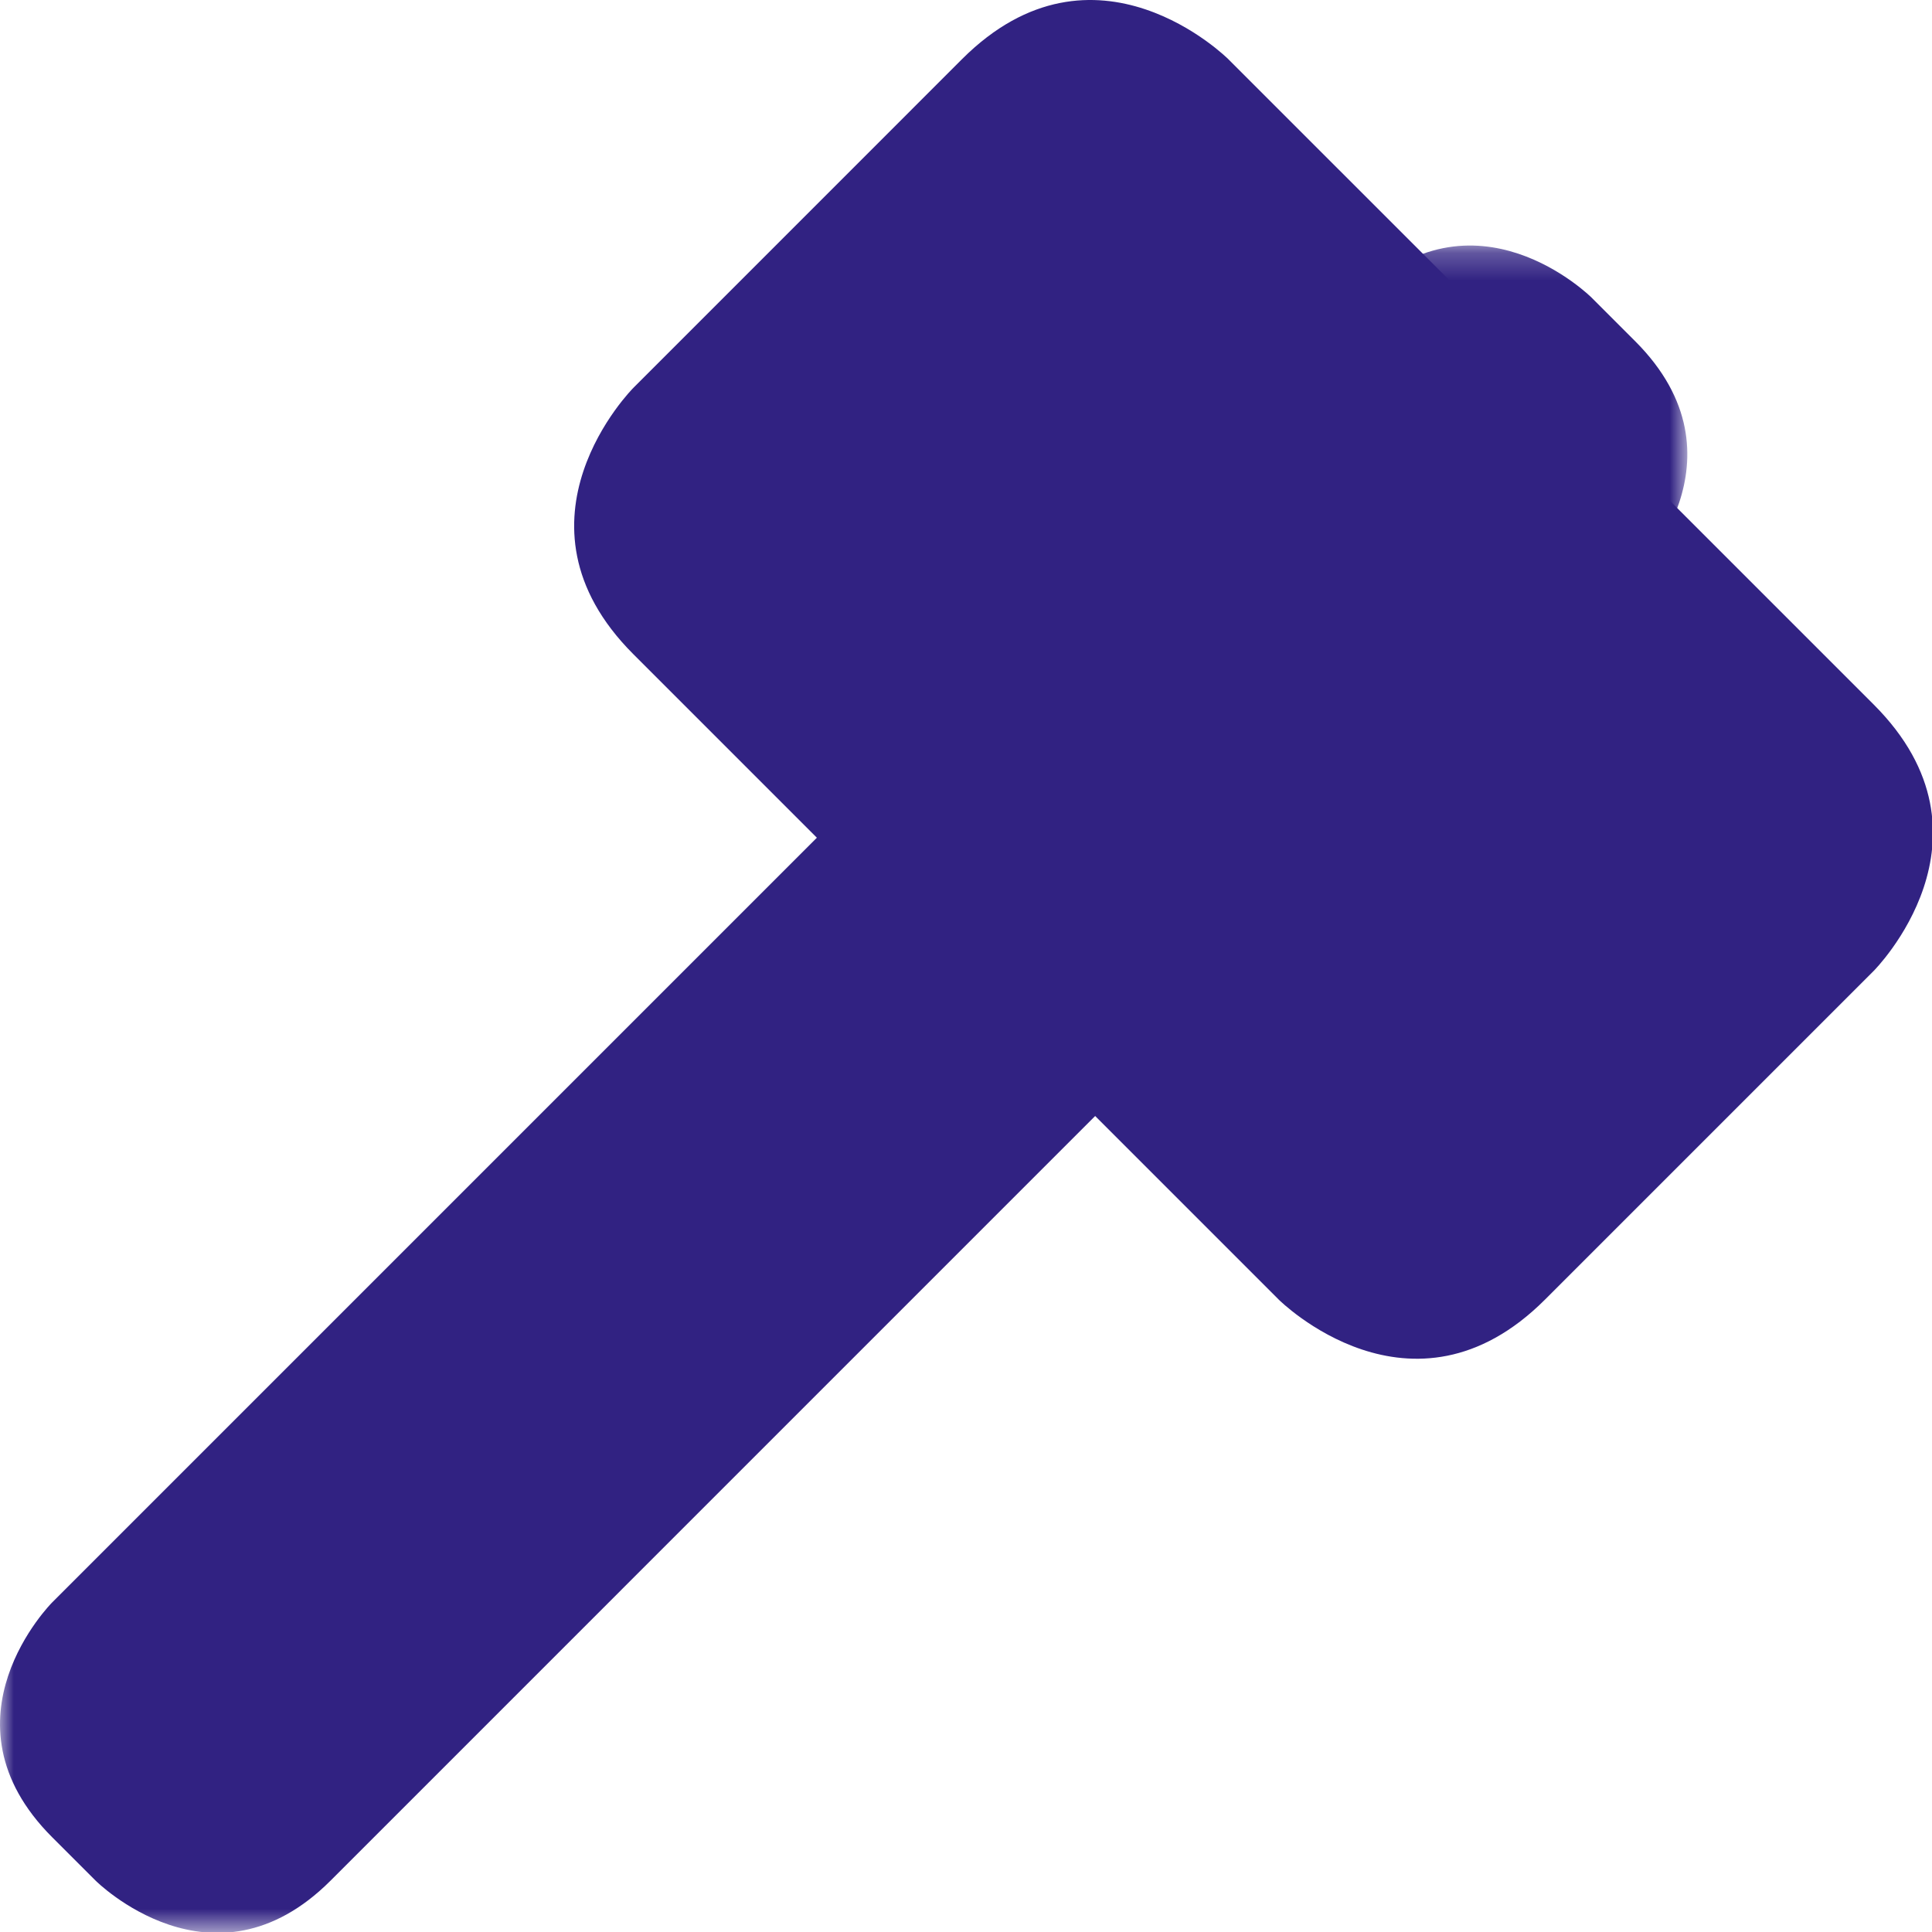 <?xml version="1.0" encoding="UTF-8"?> <svg xmlns="http://www.w3.org/2000/svg" xmlns:xlink="http://www.w3.org/1999/xlink" width="70px" height="70px" viewBox="0 0 70 70"> <!-- Generator: Sketch 51.2 (57519) - http://www.bohemiancoding.com/sketch --> <title>Hammer</title> <desc>Created with Sketch.</desc> <defs> <polygon id="path-1" points="0 0.237 61.135 0.237 61.135 61.373 0 61.373"></polygon> </defs> <g id="Startseite" stroke="none" stroke-width="1" fill="none" fill-rule="evenodd"> <g transform="translate(-425, -1263)" id="Werte"> <g transform="translate(-6, 1070)"> <g id="hammer" transform="translate(431, 193)"> <g> <path d="M44.504,2.144 C44.504,2.144 39.68,-2.68 34.855,2.144 L22.947,14.054 C22.947,14.054 18.122,18.878 22.947,23.702 L46.33,47.086 C46.33,47.086 51.154,51.91 55.979,47.086 L67.889,35.176 C67.889,35.176 72.712,30.352 67.889,25.528 L44.504,2.144 Z" id="Fill-1" fill="#312282"></path> <g id="Group-5" transform="translate(0, 8.659)"> <mask id="mask-2" fill="white"> <use xlink:href="#path-1"></use> </mask> <g id="Clip-4"></g> <path d="M57.67,2.128 C57.67,2.128 53.415,-2.127 49.161,2.128 L1.891,49.399 C1.891,49.399 -2.363,53.653 1.891,57.908 L3.466,59.482 C3.466,59.482 7.72,63.737 11.975,59.482 L59.244,12.211 C59.244,12.211 63.499,7.957 59.244,3.702 L57.67,2.128 Z" id="Fill-3" fill="#312282" mask="url(#mask-2)"></path> </g> </g> </g> </g> </g> </g> </svg> 